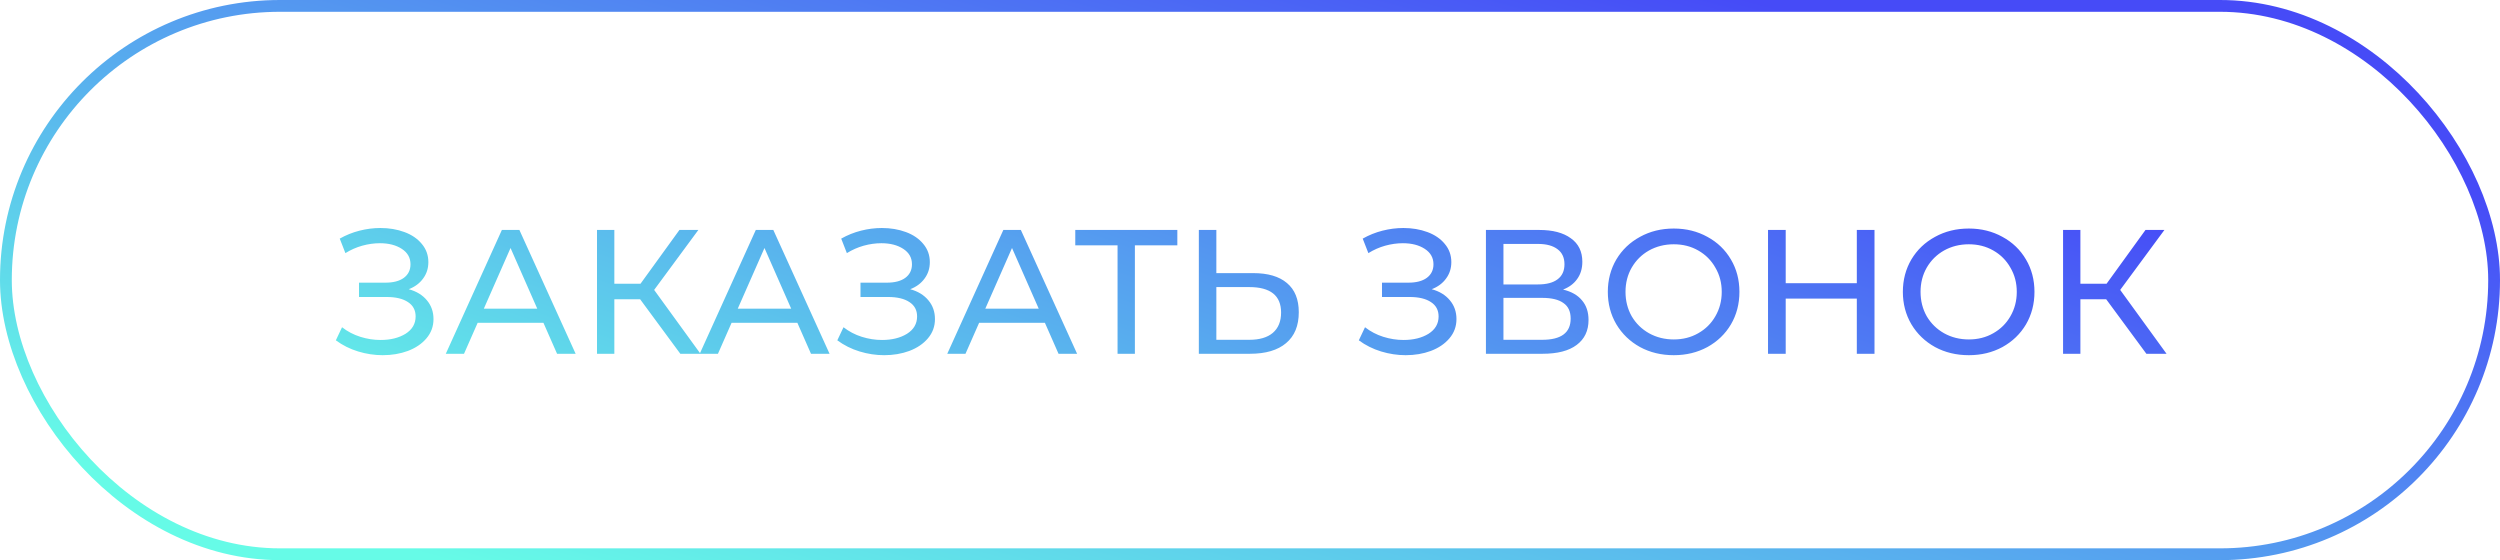 <?xml version="1.0" encoding="UTF-8"?> <svg xmlns="http://www.w3.org/2000/svg" width="424" height="95" viewBox="0 0 424 95" fill="none"> <rect x="1" y="1" width="422" height="93" rx="46.5" stroke="url(#paint0_linear)" stroke-width="2"></rect> <path d="M69.32 49.05C70.64 49.41 71.67 50.04 72.41 50.94C73.15 51.82 73.52 52.88 73.52 54.12C73.52 55.36 73.12 56.45 72.32 57.39C71.54 58.31 70.49 59.02 69.17 59.52C67.87 60 66.45 60.24 64.91 60.24C63.51 60.24 62.12 60.03 60.74 59.61C59.36 59.19 58.1 58.56 56.96 57.72L58.01 55.5C58.93 56.22 59.96 56.76 61.1 57.12C62.24 57.48 63.39 57.66 64.55 57.66C66.23 57.66 67.64 57.31 68.78 56.61C69.92 55.89 70.49 54.91 70.49 53.67C70.49 52.61 70.06 51.8 69.2 51.24C68.34 50.66 67.13 50.37 65.57 50.37H60.89V47.94H65.36C66.7 47.94 67.74 47.67 68.48 47.13C69.24 46.57 69.62 45.8 69.62 44.82C69.62 43.72 69.13 42.85 68.15 42.21C67.17 41.57 65.93 41.25 64.43 41.25C63.45 41.25 62.45 41.39 61.43 41.67C60.43 41.95 59.48 42.37 58.58 42.93L57.62 40.47C58.68 39.87 59.8 39.42 60.98 39.12C62.16 38.82 63.34 38.67 64.52 38.67C66 38.67 67.36 38.9 68.6 39.36C69.84 39.82 70.82 40.49 71.54 41.37C72.28 42.25 72.65 43.28 72.65 44.46C72.65 45.52 72.35 46.45 71.75 47.25C71.17 48.05 70.36 48.65 69.32 49.05ZM92.168 54.75H81.008L78.698 60H75.608L85.118 39H88.088L97.628 60H94.478L92.168 54.75ZM91.118 52.35L86.588 42.06L82.058 52.35H91.118ZM108.572 50.76H104.192V60H101.252V39H104.192V48.12H108.632L115.232 39H118.442L110.942 49.17L118.802 60H115.382L108.572 50.76ZM135.234 54.75H124.074L121.764 60H118.674L128.184 39H131.154L140.694 60H137.544L135.234 54.75ZM134.184 52.35L129.654 42.06L125.124 52.35H134.184ZM154.369 49.05C155.689 49.41 156.719 50.04 157.459 50.94C158.199 51.82 158.569 52.88 158.569 54.12C158.569 55.36 158.169 56.45 157.369 57.39C156.589 58.31 155.539 59.02 154.219 59.52C152.919 60 151.499 60.24 149.959 60.24C148.559 60.24 147.169 60.03 145.789 59.61C144.409 59.19 143.149 58.56 142.009 57.72L143.059 55.5C143.979 56.22 145.009 56.76 146.149 57.12C147.289 57.48 148.439 57.66 149.599 57.66C151.279 57.66 152.689 57.31 153.829 56.61C154.969 55.89 155.539 54.91 155.539 53.67C155.539 52.61 155.109 51.8 154.249 51.24C153.389 50.66 152.179 50.37 150.619 50.37H145.939V47.94H150.409C151.749 47.94 152.789 47.67 153.529 47.13C154.289 46.57 154.669 45.8 154.669 44.82C154.669 43.72 154.179 42.85 153.199 42.21C152.219 41.57 150.979 41.25 149.479 41.25C148.499 41.25 147.499 41.39 146.479 41.67C145.479 41.95 144.529 42.37 143.629 42.93L142.669 40.47C143.729 39.87 144.849 39.42 146.029 39.12C147.209 38.82 148.389 38.67 149.569 38.67C151.049 38.67 152.409 38.9 153.649 39.36C154.889 39.82 155.869 40.49 156.589 41.37C157.329 42.25 157.699 43.28 157.699 44.46C157.699 45.52 157.399 46.45 156.799 47.25C156.219 48.05 155.409 48.65 154.369 49.05ZM177.217 54.75H166.057L163.747 60H160.657L170.167 39H173.137L182.677 60H179.527L177.217 54.75ZM176.167 52.35L171.637 42.06L167.107 52.35H176.167ZM199.677 41.61H192.477V60H189.537V41.61H182.367V39H199.677V41.61ZM212.533 46.32C215.033 46.32 216.943 46.88 218.263 48C219.603 49.12 220.273 50.77 220.273 52.95C220.273 55.25 219.553 57 218.113 58.2C216.693 59.4 214.653 60 211.993 60H203.323V39H206.293V46.32H212.533ZM211.873 57.63C213.613 57.63 214.943 57.24 215.863 56.46C216.803 55.66 217.273 54.51 217.273 53.01C217.273 50.13 215.473 48.69 211.873 48.69H206.293V57.63H211.873ZM242.816 49.05C244.136 49.41 245.166 50.04 245.906 50.94C246.646 51.82 247.016 52.88 247.016 54.12C247.016 55.36 246.616 56.45 245.816 57.39C245.036 58.31 243.986 59.02 242.666 59.52C241.366 60 239.946 60.24 238.406 60.24C237.006 60.24 235.616 60.03 234.236 59.61C232.856 59.19 231.596 58.56 230.456 57.72L231.506 55.5C232.426 56.22 233.456 56.76 234.596 57.12C235.736 57.48 236.886 57.66 238.046 57.66C239.726 57.66 241.136 57.31 242.276 56.61C243.416 55.89 243.986 54.91 243.986 53.67C243.986 52.61 243.556 51.8 242.696 51.24C241.836 50.66 240.626 50.37 239.066 50.37H234.386V47.94H238.856C240.196 47.94 241.236 47.67 241.976 47.13C242.736 46.57 243.116 45.8 243.116 44.82C243.116 43.72 242.626 42.85 241.646 42.21C240.666 41.57 239.426 41.25 237.926 41.25C236.946 41.25 235.946 41.39 234.926 41.67C233.926 41.95 232.976 42.37 232.076 42.93L231.116 40.47C232.176 39.87 233.296 39.42 234.476 39.12C235.656 38.82 236.836 38.67 238.016 38.67C239.496 38.67 240.856 38.9 242.096 39.36C243.336 39.82 244.316 40.49 245.036 41.37C245.776 42.25 246.146 43.28 246.146 44.46C246.146 45.52 245.846 46.45 245.246 47.25C244.666 48.05 243.856 48.65 242.816 49.05ZM265.094 49.11C266.514 49.45 267.584 50.06 268.304 50.94C269.044 51.8 269.414 52.91 269.414 54.27C269.414 56.09 268.744 57.5 267.404 58.5C266.084 59.5 264.154 60 261.614 60H252.014V39H261.044C263.344 39 265.134 39.47 266.414 40.41C267.714 41.33 268.364 42.66 268.364 44.4C268.364 45.54 268.074 46.51 267.494 47.31C266.934 48.11 266.134 48.71 265.094 49.11ZM254.984 48.24H260.834C262.294 48.24 263.404 47.95 264.164 47.37C264.944 46.79 265.334 45.94 265.334 44.82C265.334 43.7 264.944 42.85 264.164 42.27C263.384 41.67 262.274 41.37 260.834 41.37H254.984V48.24ZM261.554 57.63C264.774 57.63 266.384 56.43 266.384 54.03C266.384 52.83 265.974 51.95 265.154 51.39C264.354 50.81 263.154 50.52 261.554 50.52H254.984V57.63H261.554ZM283.876 60.24C281.756 60.24 279.846 59.78 278.146 58.86C276.446 57.92 275.106 56.63 274.126 54.99C273.166 53.35 272.686 51.52 272.686 49.5C272.686 47.48 273.166 45.65 274.126 44.01C275.106 42.37 276.446 41.09 278.146 40.17C279.846 39.23 281.756 38.76 283.876 38.76C285.976 38.76 287.876 39.23 289.576 40.17C291.276 41.09 292.606 42.37 293.566 44.01C294.526 45.63 295.006 47.46 295.006 49.5C295.006 51.54 294.526 53.38 293.566 55.02C292.606 56.64 291.276 57.92 289.576 58.86C287.876 59.78 285.976 60.24 283.876 60.24ZM283.876 57.57C285.416 57.57 286.796 57.22 288.016 56.52C289.256 55.82 290.226 54.86 290.926 53.64C291.646 52.4 292.006 51.02 292.006 49.5C292.006 47.98 291.646 46.61 290.926 45.39C290.226 44.15 289.256 43.18 288.016 42.48C286.796 41.78 285.416 41.43 283.876 41.43C282.336 41.43 280.936 41.78 279.676 42.48C278.436 43.18 277.456 44.15 276.736 45.39C276.036 46.61 275.686 47.98 275.686 49.5C275.686 51.02 276.036 52.4 276.736 53.64C277.456 54.86 278.436 55.82 279.676 56.52C280.936 57.22 282.336 57.57 283.876 57.57ZM317.916 39V60H314.916V50.64H302.856V60H299.856V39H302.856V48.03H314.916V39H317.916ZM333.915 60.24C331.795 60.24 329.885 59.78 328.185 58.86C326.485 57.92 325.145 56.63 324.165 54.99C323.205 53.35 322.725 51.52 322.725 49.5C322.725 47.48 323.205 45.65 324.165 44.01C325.145 42.37 326.485 41.09 328.185 40.17C329.885 39.23 331.795 38.76 333.915 38.76C336.015 38.76 337.915 39.23 339.615 40.17C341.315 41.09 342.645 42.37 343.605 44.01C344.565 45.63 345.045 47.46 345.045 49.5C345.045 51.54 344.565 53.38 343.605 55.02C342.645 56.64 341.315 57.92 339.615 58.86C337.915 59.78 336.015 60.24 333.915 60.24ZM333.915 57.57C335.455 57.57 336.835 57.22 338.055 56.52C339.295 55.82 340.265 54.86 340.965 53.64C341.685 52.4 342.045 51.02 342.045 49.5C342.045 47.98 341.685 46.61 340.965 45.39C340.265 44.15 339.295 43.18 338.055 42.48C336.835 41.78 335.455 41.43 333.915 41.43C332.375 41.43 330.975 41.78 329.715 42.48C328.475 43.18 327.495 44.15 326.775 45.39C326.075 46.61 325.725 47.98 325.725 49.5C325.725 51.02 326.075 52.4 326.775 53.64C327.495 54.86 328.475 55.82 329.715 56.52C330.975 57.22 332.375 57.57 333.915 57.57ZM357.215 50.76H352.835V60H349.895V39H352.835V48.12H357.275L363.875 39H367.085L359.585 49.17L367.445 60H364.025L357.215 50.76Z" fill="url(#paint1_linear)"></path> <defs> <linearGradient id="paint0_linear" x1="43.688" y1="86.481" x2="82.518" y2="-57.687" gradientUnits="userSpaceOnUse"> <stop stop-color="#66FBE7"></stop> <stop offset="1" stop-color="#464BF7"></stop> </linearGradient> <linearGradient id="paint1_linear" x1="88.147" y1="86.84" x2="134.395" y2="-45.062" gradientUnits="userSpaceOnUse"> <stop stop-color="#66FBE7"></stop> <stop offset="1" stop-color="#464BF7"></stop> </linearGradient> </defs> </svg> 